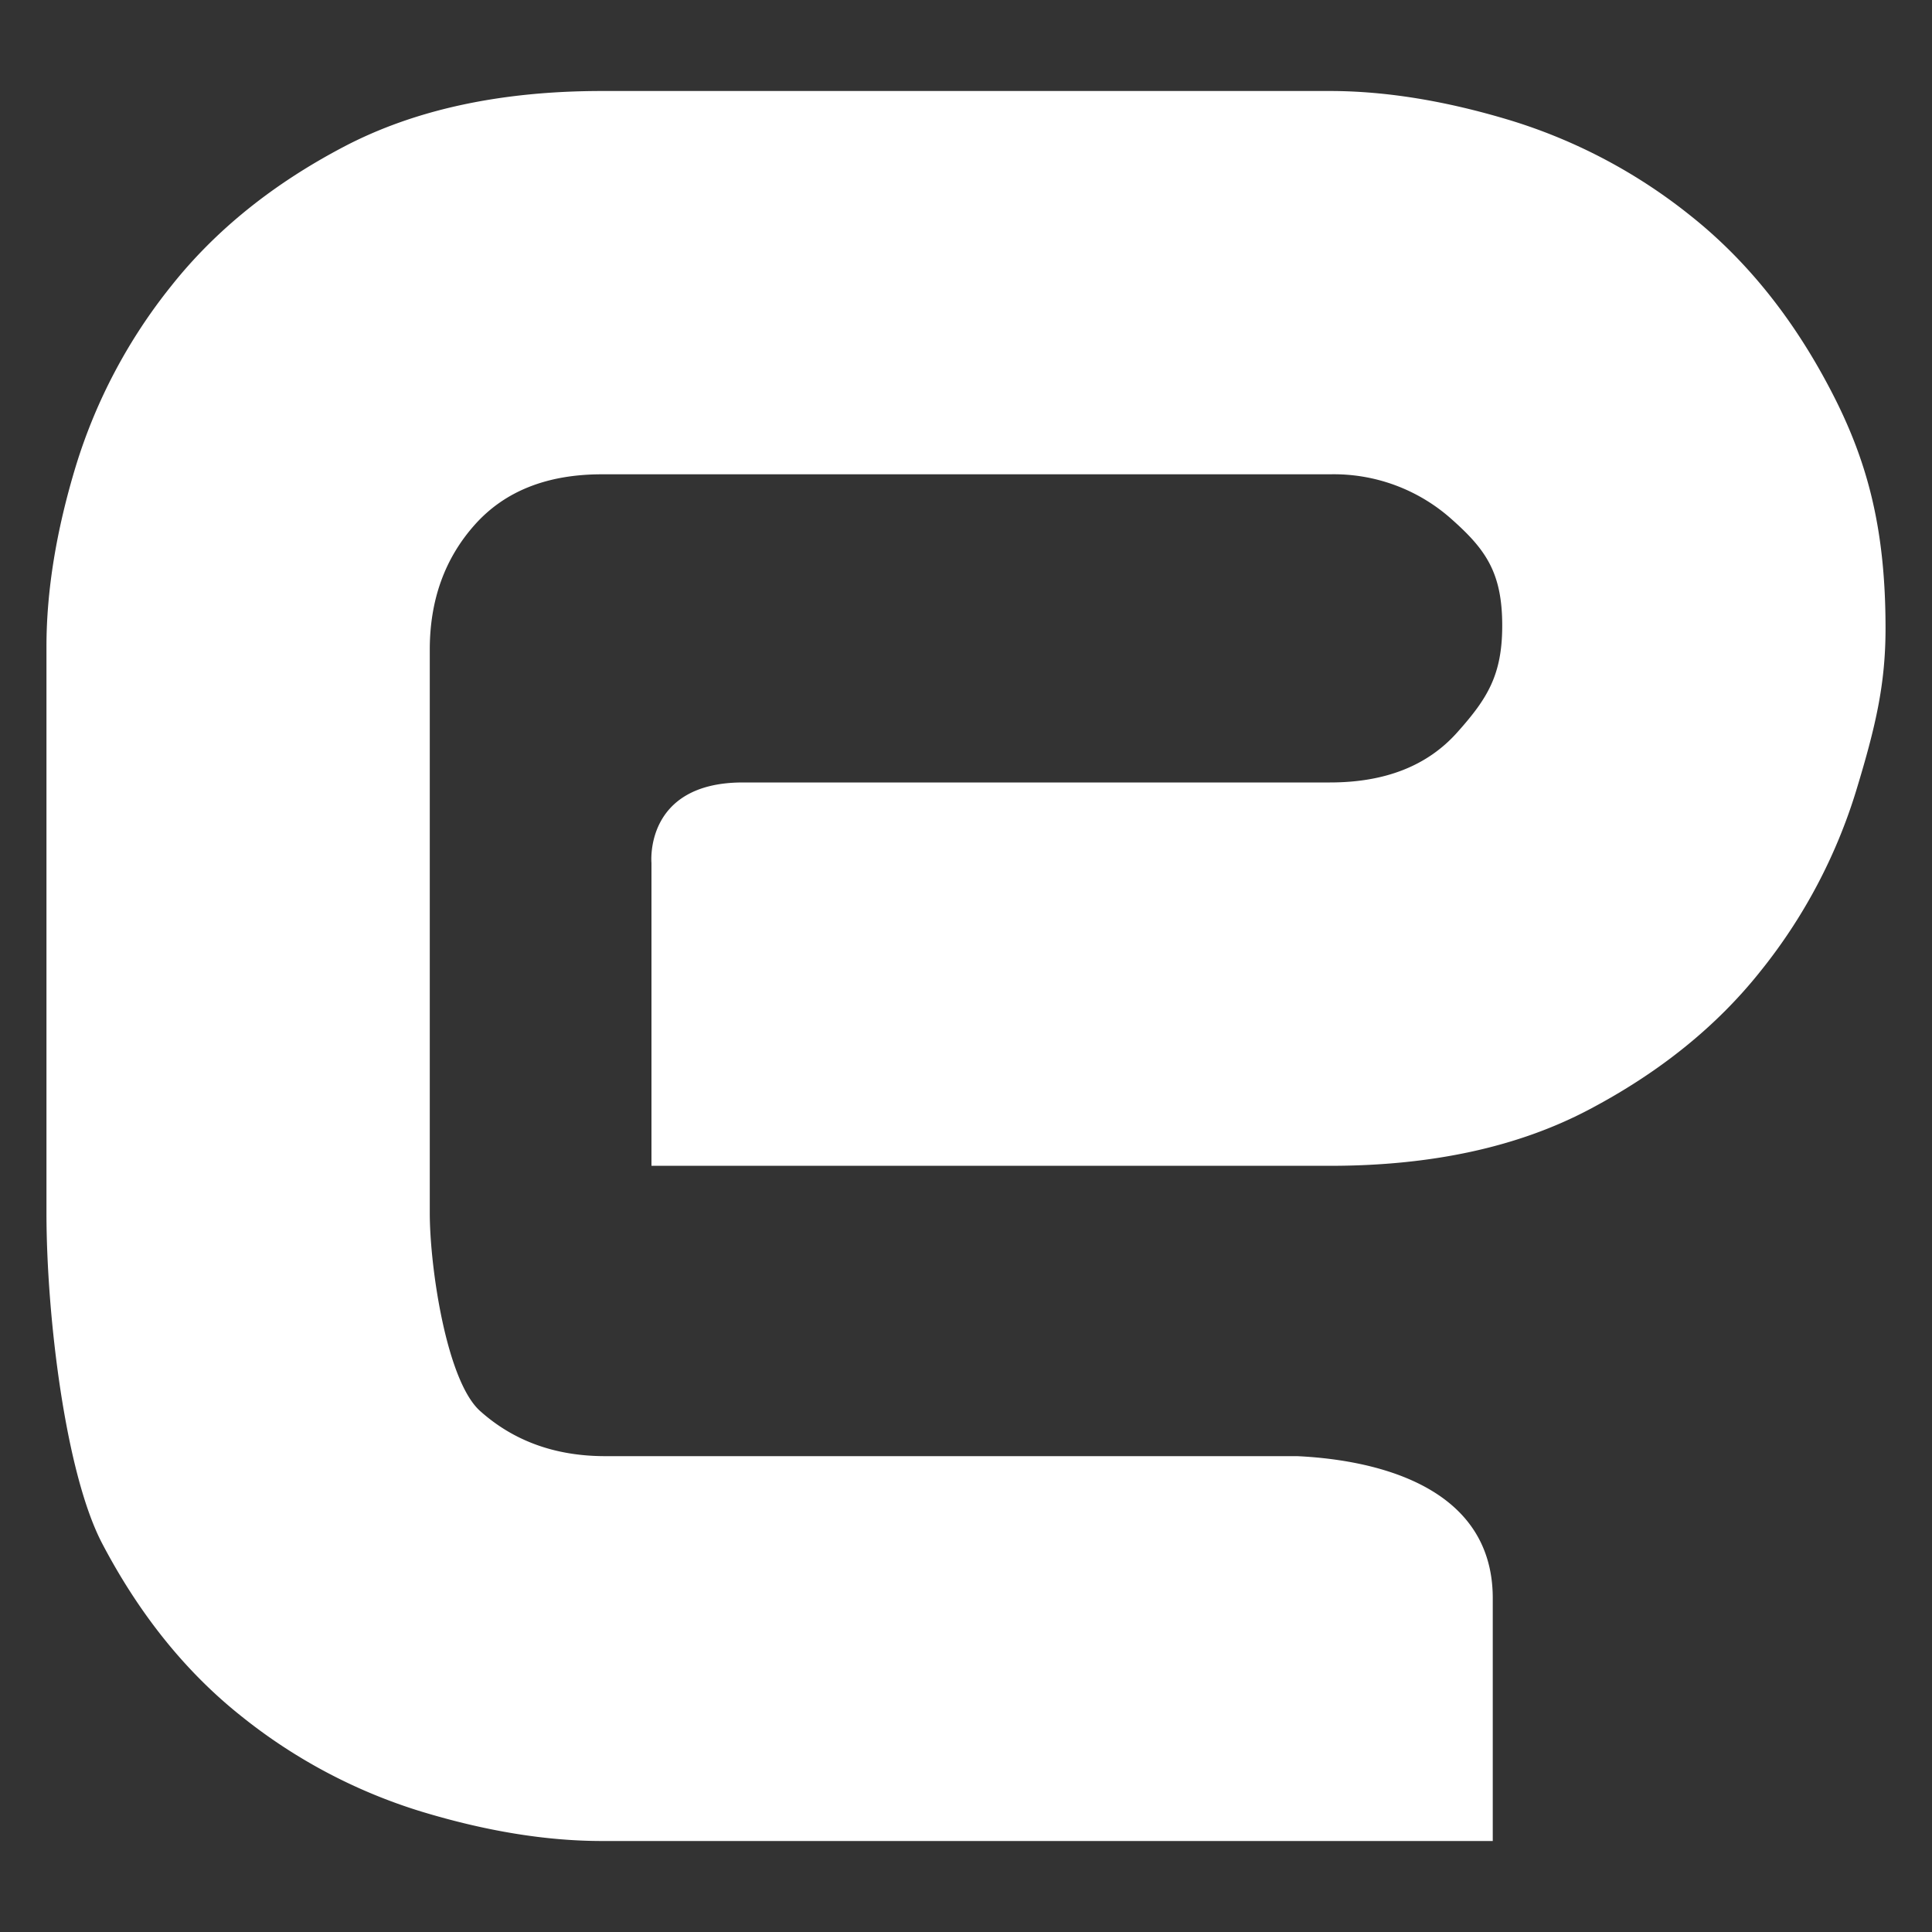 <svg xmlns="http://www.w3.org/2000/svg" xmlns:xlink="http://www.w3.org/1999/xlink" id="Layer_1" data-name="Layer 1" width="400" height="400" viewBox="0 0 400 400"><rect x="0" y="0" width="400" height="400" fill="#333333" stroke="none"/><defs><style>      .cls-1 {        fill: url(#linear-gradient);      }    </style><linearGradient id="linear-gradient" x1="46.88" y1="46.88" x2="345.11" y2="345.11" gradientUnits="userSpaceOnUse"><stop offset="0.01" stop-color="#fff"></stop><stop offset="1" stop-color="#fff"></stop></linearGradient></defs><path class="cls-1" d="M378.81,80.37q-11.56-22-28.75-35.67a112,112,0,0,0-37.28-19.76q-20.08-6.09-37.43-6.1H124.65q-31.49,0-53.5,11.56T35.49,59.16A112,112,0,0,0,15.72,96.43q-6.1,20.08-6.1,37.44V251.15c0,21,3.86,53.81,11.57,68.48s17.29,26.56,28.75,35.67a111.86,111.86,0,0,0,37.28,19.76q20.09,6.1,37.43,6.1H309.06V330.89c0-24.39-26.75-28.77-40.51-29.41H125.29q-15.42,0-25.86-9.32c-7-6.21-10.45-29.87-10.45-41V134.51q0-15.42,9.32-25.87T124.65,98.2h150.7a36.57,36.57,0,0,1,25.22,9.32c7,6.22,10.45,11,10.45,22,0,10.28-3.11,15.16-9.32,22.12S286.7,162,275.35,162H153.81c-20.51,0-18.93,16.66-18.93,16.66v62.71H275.35q31.48,0,53.5-11.57t35.67-28.76a111.81,111.81,0,0,0,19.76-37.27c4.07-13.38,6.1-22.12,6.1-33.69C390.38,109.13,386.53,95,378.81,80.37Z"></path></svg>